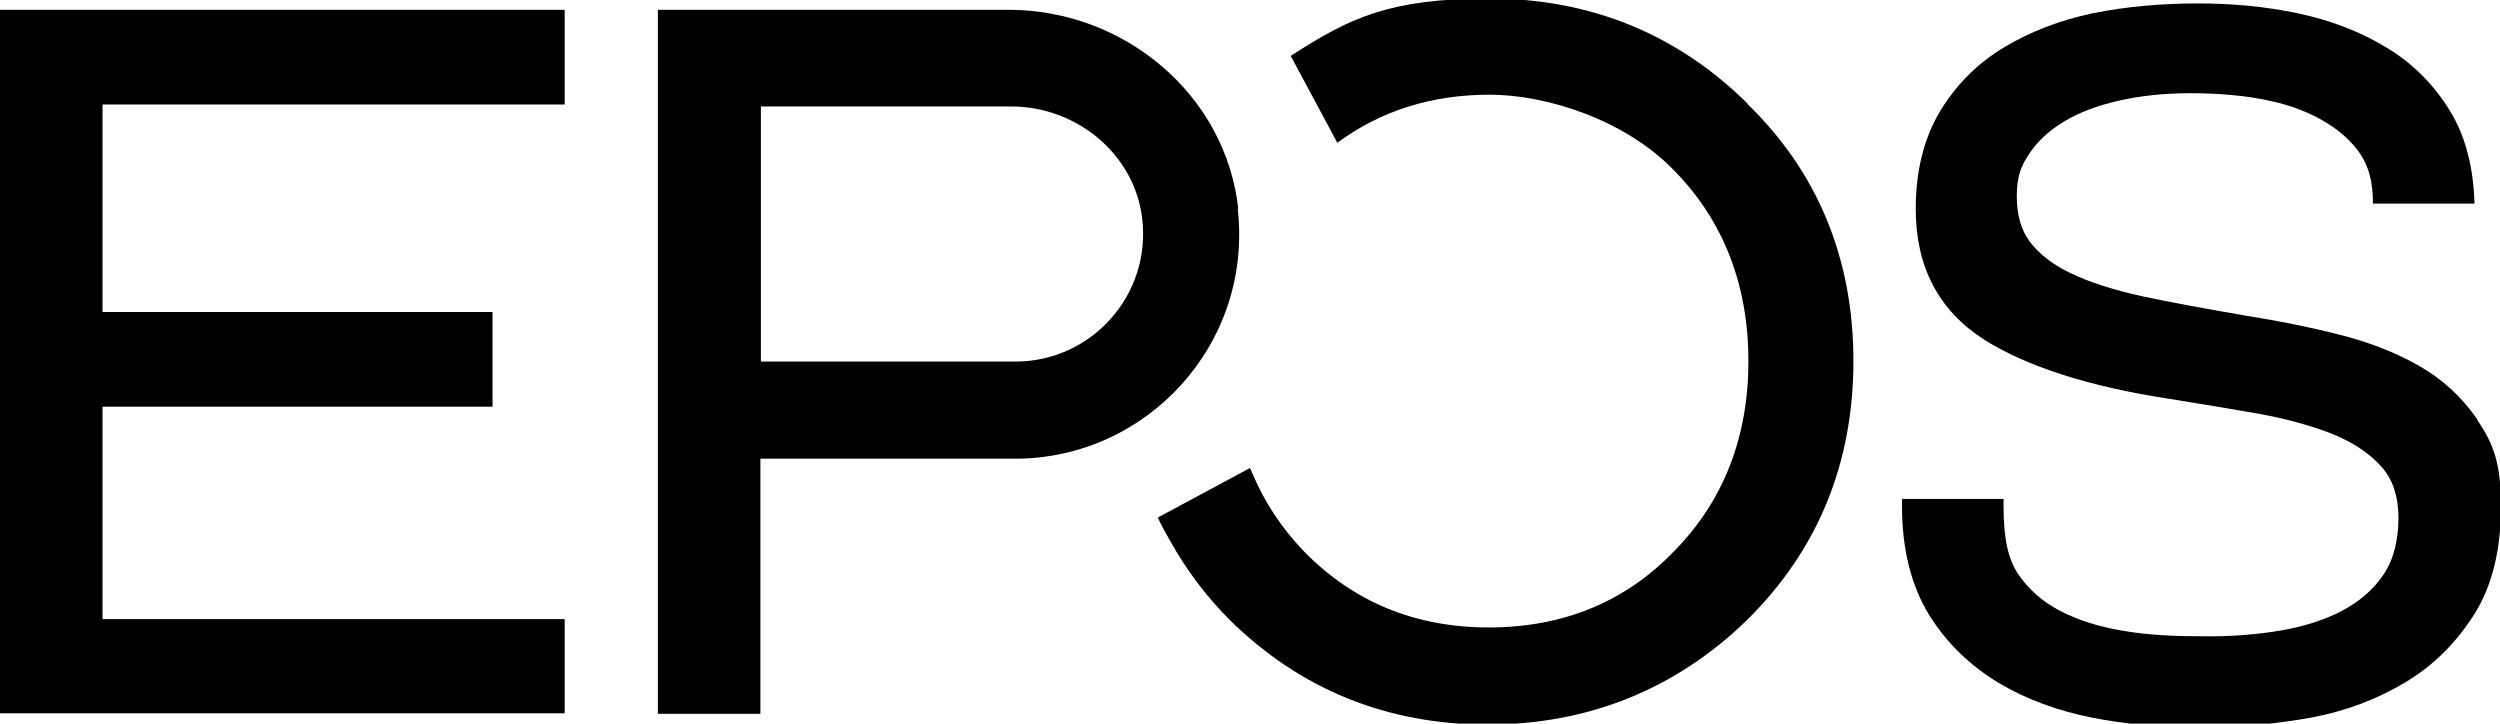 <svg viewBox="0 0 509.6 147.5" version="1.1" xmlns="http://www.w3.org/2000/svg" id="Logo">
  
  <g>
    <path d="M504.9,85.4h0c-3.1-4.5-7.1-8.2-12.1-11-4.8-2.7-10.3-4.8-16.4-6.3-5.9-1.5-12-2.7-18.3-3.7-8.1-1.4-15.3-2.7-21.4-4-5.9-1.3-10.9-2.9-14.8-4.8-3.7-1.8-6.4-4-8.2-6.4-1.7-2.3-2.6-5.4-2.6-9.2s.8-6.1,2.5-8.6c1.7-2.6,4.1-4.8,7.1-6.6,3.1-1.9,6.9-3.3,11.3-4.3,4.4-1,9.3-1.5,14.5-1.5s11.2.4,16.4,1.6c7.9,1.7,14.8,5.6,18.3,10.9,1.6,2.5,2.5,5.4,2.5,10h20.7c-.2-7.3-1.8-13.7-5-18.9-3.3-5.4-7.7-9.8-13.1-13-5.3-3.2-11.3-5.5-18-6.9-6.6-1.4-13.4-2-20.3-2-7.2,0-14.4.6-21.4,2-6.6,1.4-12.7,3.7-18,6.9-5.4,3.2-9.8,7.6-13.1,13-3.3,5.5-5,12.2-5,20,0,11.8,4.7,20.7,13.9,26.6,8.7,5.5,21.4,9.6,37.8,12.1,6.2,1,12.3,2,18,3,5.6,1,10.7,2.4,15.1,4.1,4.2,1.7,7.6,3.9,10.1,6.7,2.3,2.5,3.5,6.1,3.5,10.5s-1,8.6-3.1,11.6c-2.1,3.1-5,5.5-8.4,7.3-3.6,1.9-7.8,3.2-12.4,4-4.4.8-10.6,1.3-15.7,1.2-4.7,0-10.9-.1-17-1.2-4.6-.8-8.8-2.1-12.4-4-3.5-1.8-6.3-4.3-8.4-7.3-2.1-3-3.1-7.2-3.1-14v-1.5h-20.7c0,.5,0,1,0,1.5,0,8.8,1.9,16.2,5.5,22.1,3.6,5.8,8.4,10.4,14.2,13.9,5.7,3.4,12.1,5.7,19.1,7.1,6.7,1.3,13.4,1.9,19.9,1.9,0,0,2.8,0,4.2,0,6.7,0,13.5-.7,20.4-1.9,7-1.3,13.4-3.7,19.1-7.1,5.8-3.4,10.5-8.1,14.2-13.9,3.7-5.8,5.5-13.3,5.5-22.1s-1.6-12.8-4.7-17.4Z"></path>
    <g>
      <polygon points="0 145.4 115.1 145.4 115.1 126.2 20.9 126.2 20.9 82.9 100.4 82.9 100.4 63.6 20.9 63.6 20.9 21.3 115.1 21.3 115.1 2 0 2 0 145.4"></polygon>
      <path d="M252.4,42.5c-2.6-23.3-23.3-40.5-46.8-40.5h-71.5s0,143.5,0,143.5h20.9s0,0,0,0v-52h51.9c26.9,0,48.5-23.4,45.4-50.9ZM207,73.7h-51.9V21.7h51c13.2,0,25,9.5,26.7,22.6,2,15.8-10.3,29.4-25.8,29.4Z"></path>
    </g>
  </g>
  <path d="M356.3,21.2C341.9,6.9,324.1-.3,303.6-.3s-28.6,4-40.5,11.7l9.5,17.7c8.8-6.5,19.2-9.8,31-9.8s27.8,5.2,37.7,15.5c10,10.2,15.1,23.3,15.1,38.8s-5.1,28.6-15.2,38.8c-9.9,10.3-22.6,15.5-37.7,15.5s-27.6-5.2-37.7-15.5c-4.6-4.8-8.1-10.1-10.6-16.1-.1-.3-.3-.6-.4-.9l-18.8,10.1c.8,1.7,1.7,3.3,2.6,4.9,3.2,5.7,7.2,11.1,12.1,16,14.3,14.1,32,21.3,52.5,21.3s38.4-7.2,52.9-21.3c14.4-14.2,21.7-31.9,21.7-52.8s-7.3-38.6-21.7-52.5Z"></path>
</svg>